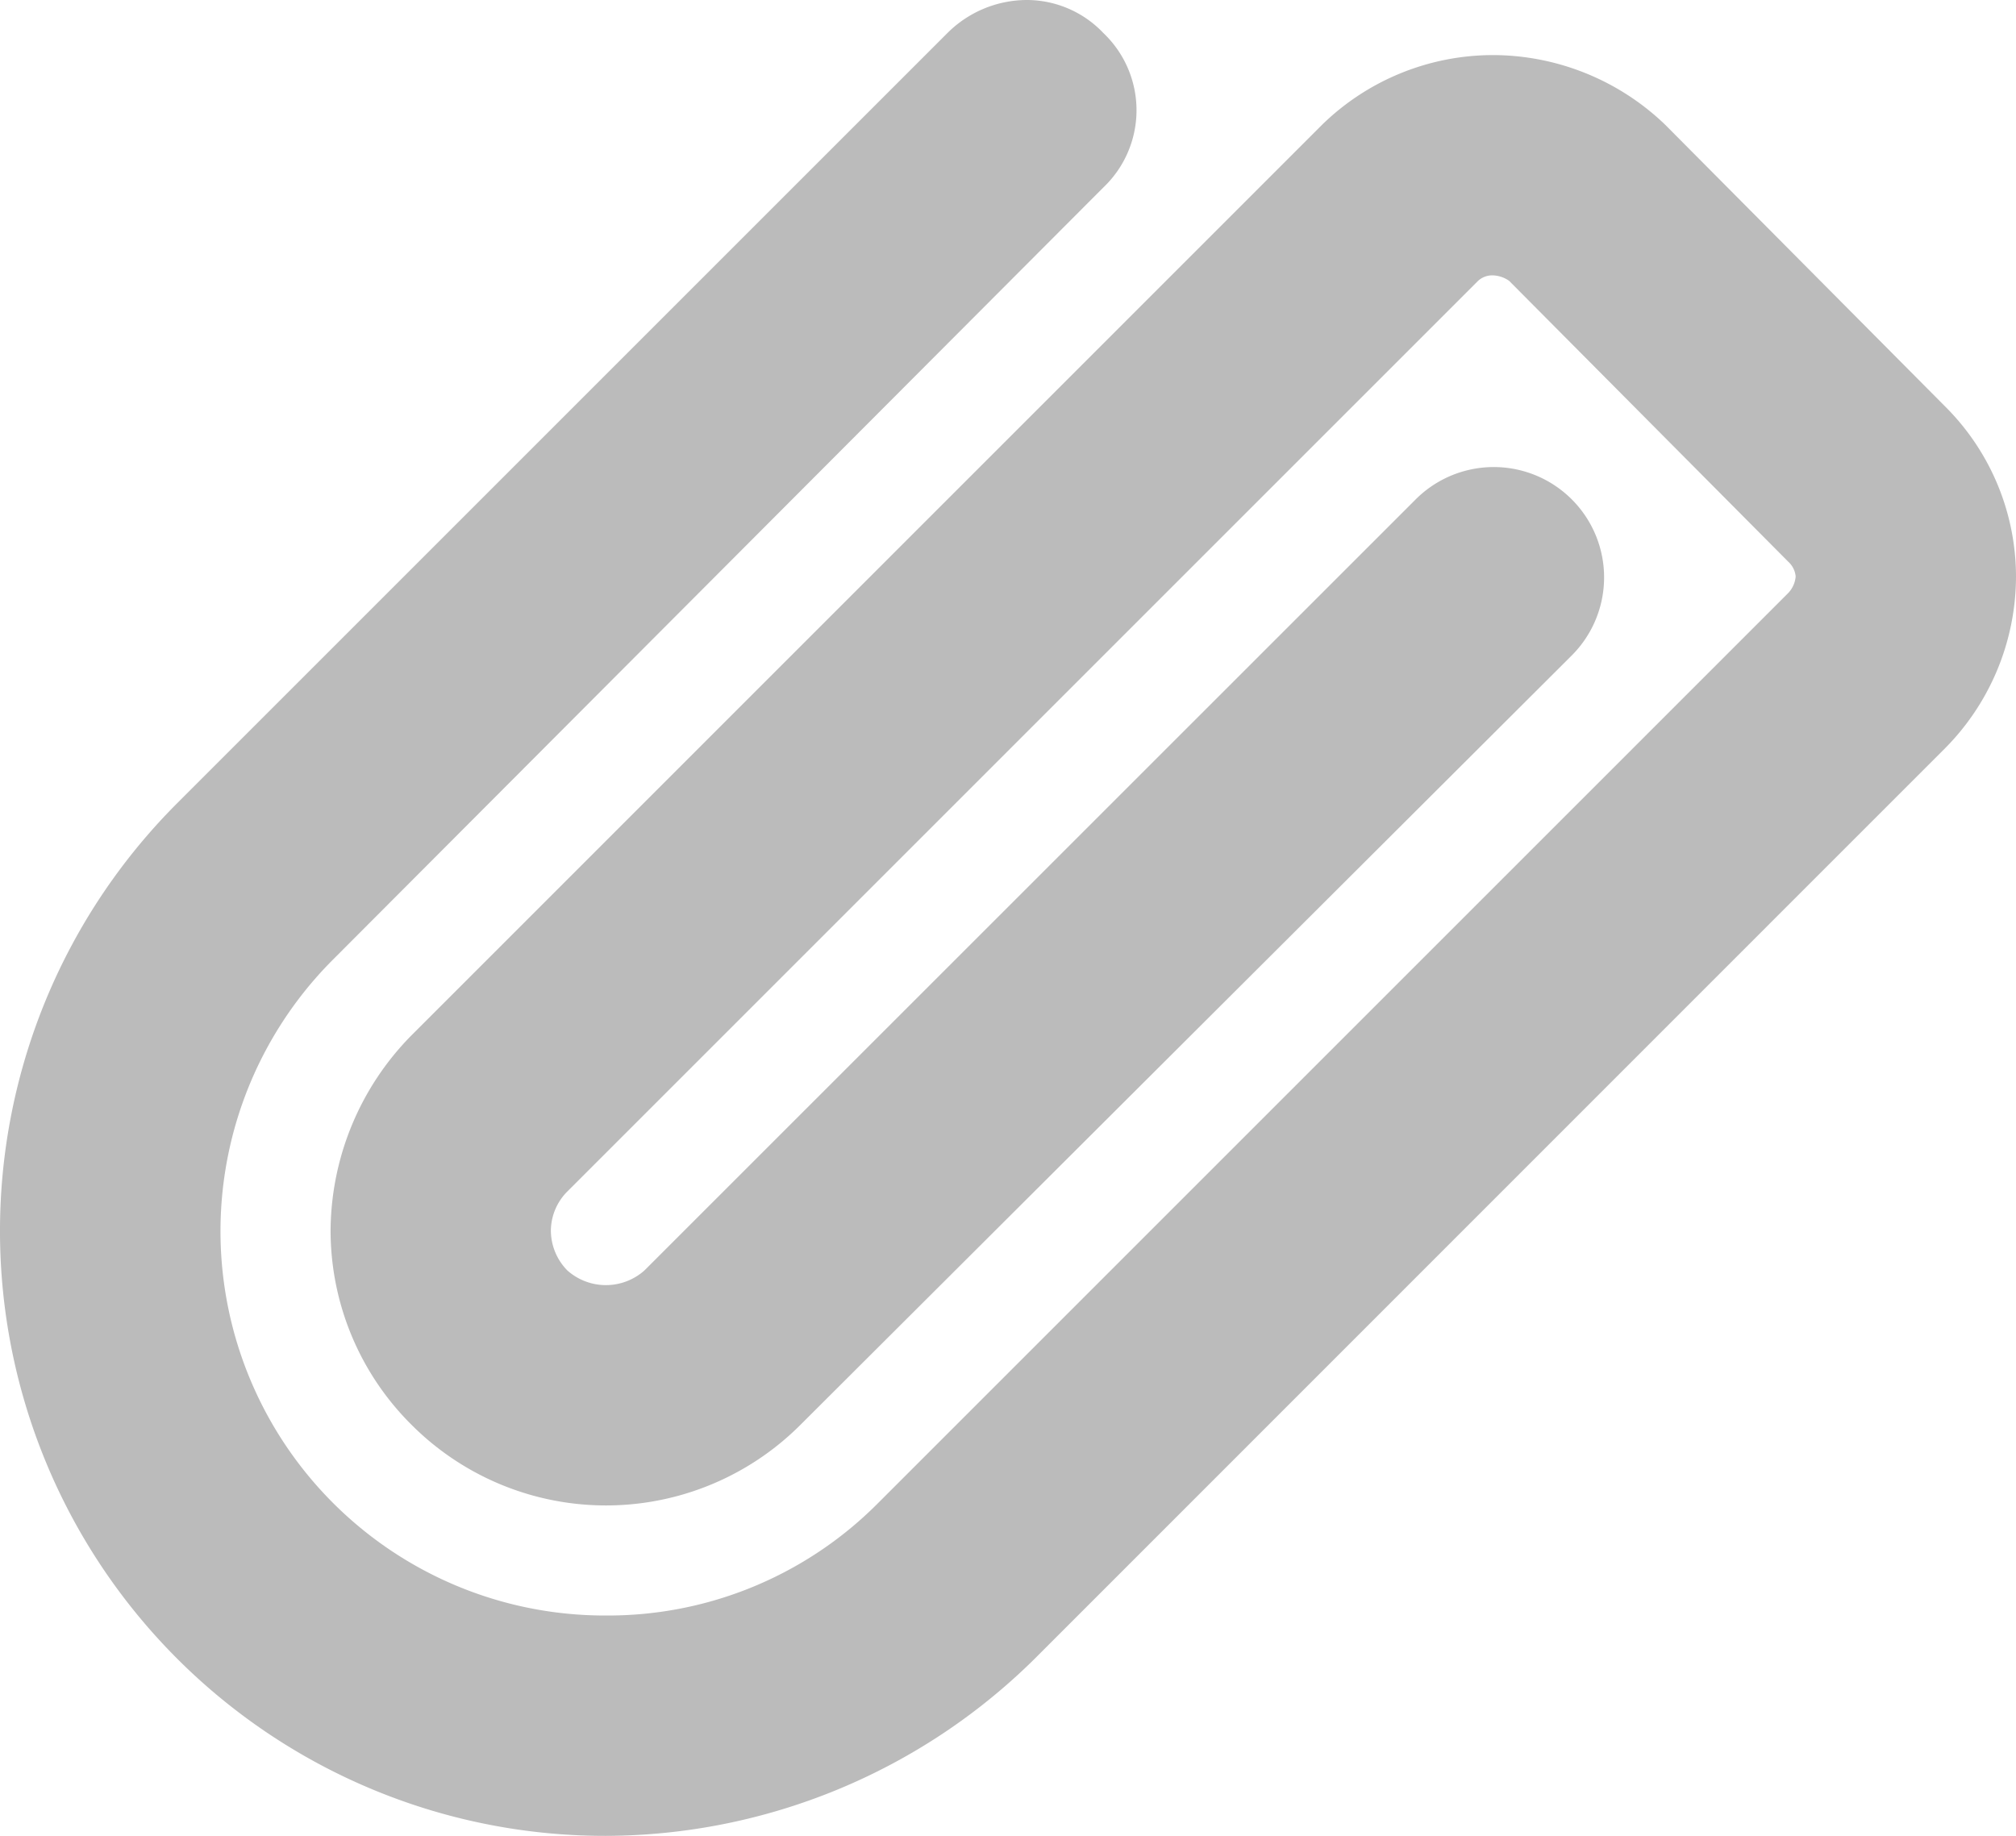 <svg xmlns="http://www.w3.org/2000/svg" viewBox="0 0 98.011 89.263"><defs><style>.a{fill:#bbb;}</style></defs><path class="a" d="M49.9,0A5.488,5.488,0,0,0,46.06,1.607l-37.4,37.4a29.412,29.412,0,0,0,20.8,50.255,29.764,29.764,0,0,0,20.8-8.569L87.745,43.2l6.784-6.784a11.893,11.893,0,0,0,3.482-8.39,11.69,11.69,0,0,0-3.482-8.3L80.961,6.07a12.116,12.116,0,0,0-8.39-3.392,11.911,11.911,0,0,0-8.3,3.392l-6.784,6.784L20,50.344a13.621,13.621,0,0,0-3.928,9.462A13.311,13.311,0,0,0,20,69.268a13.36,13.36,0,0,0,18.924,0l37.49-37.4a5.365,5.365,0,0,0-7.587-7.588L31.331,61.77a2.818,2.818,0,0,1-3.749,0,2.773,2.773,0,0,1-.8-1.964,2.722,2.722,0,0,1,.8-1.874L65.073,20.441l6.784-6.784a1.015,1.015,0,0,1,.714-.268,1.446,1.446,0,0,1,.8.268L86.942,27.314a1.1,1.1,0,0,1,.357.715,1.329,1.329,0,0,1-.357.8l-6.784,6.784-37.49,37.49a18.5,18.5,0,0,1-13.211,5.445A18.683,18.683,0,0,1,16.246,46.6l37.4-37.49a5.178,5.178,0,0,0,0-7.5A5.139,5.139,0,0,0,49.9,0Z"/></svg>